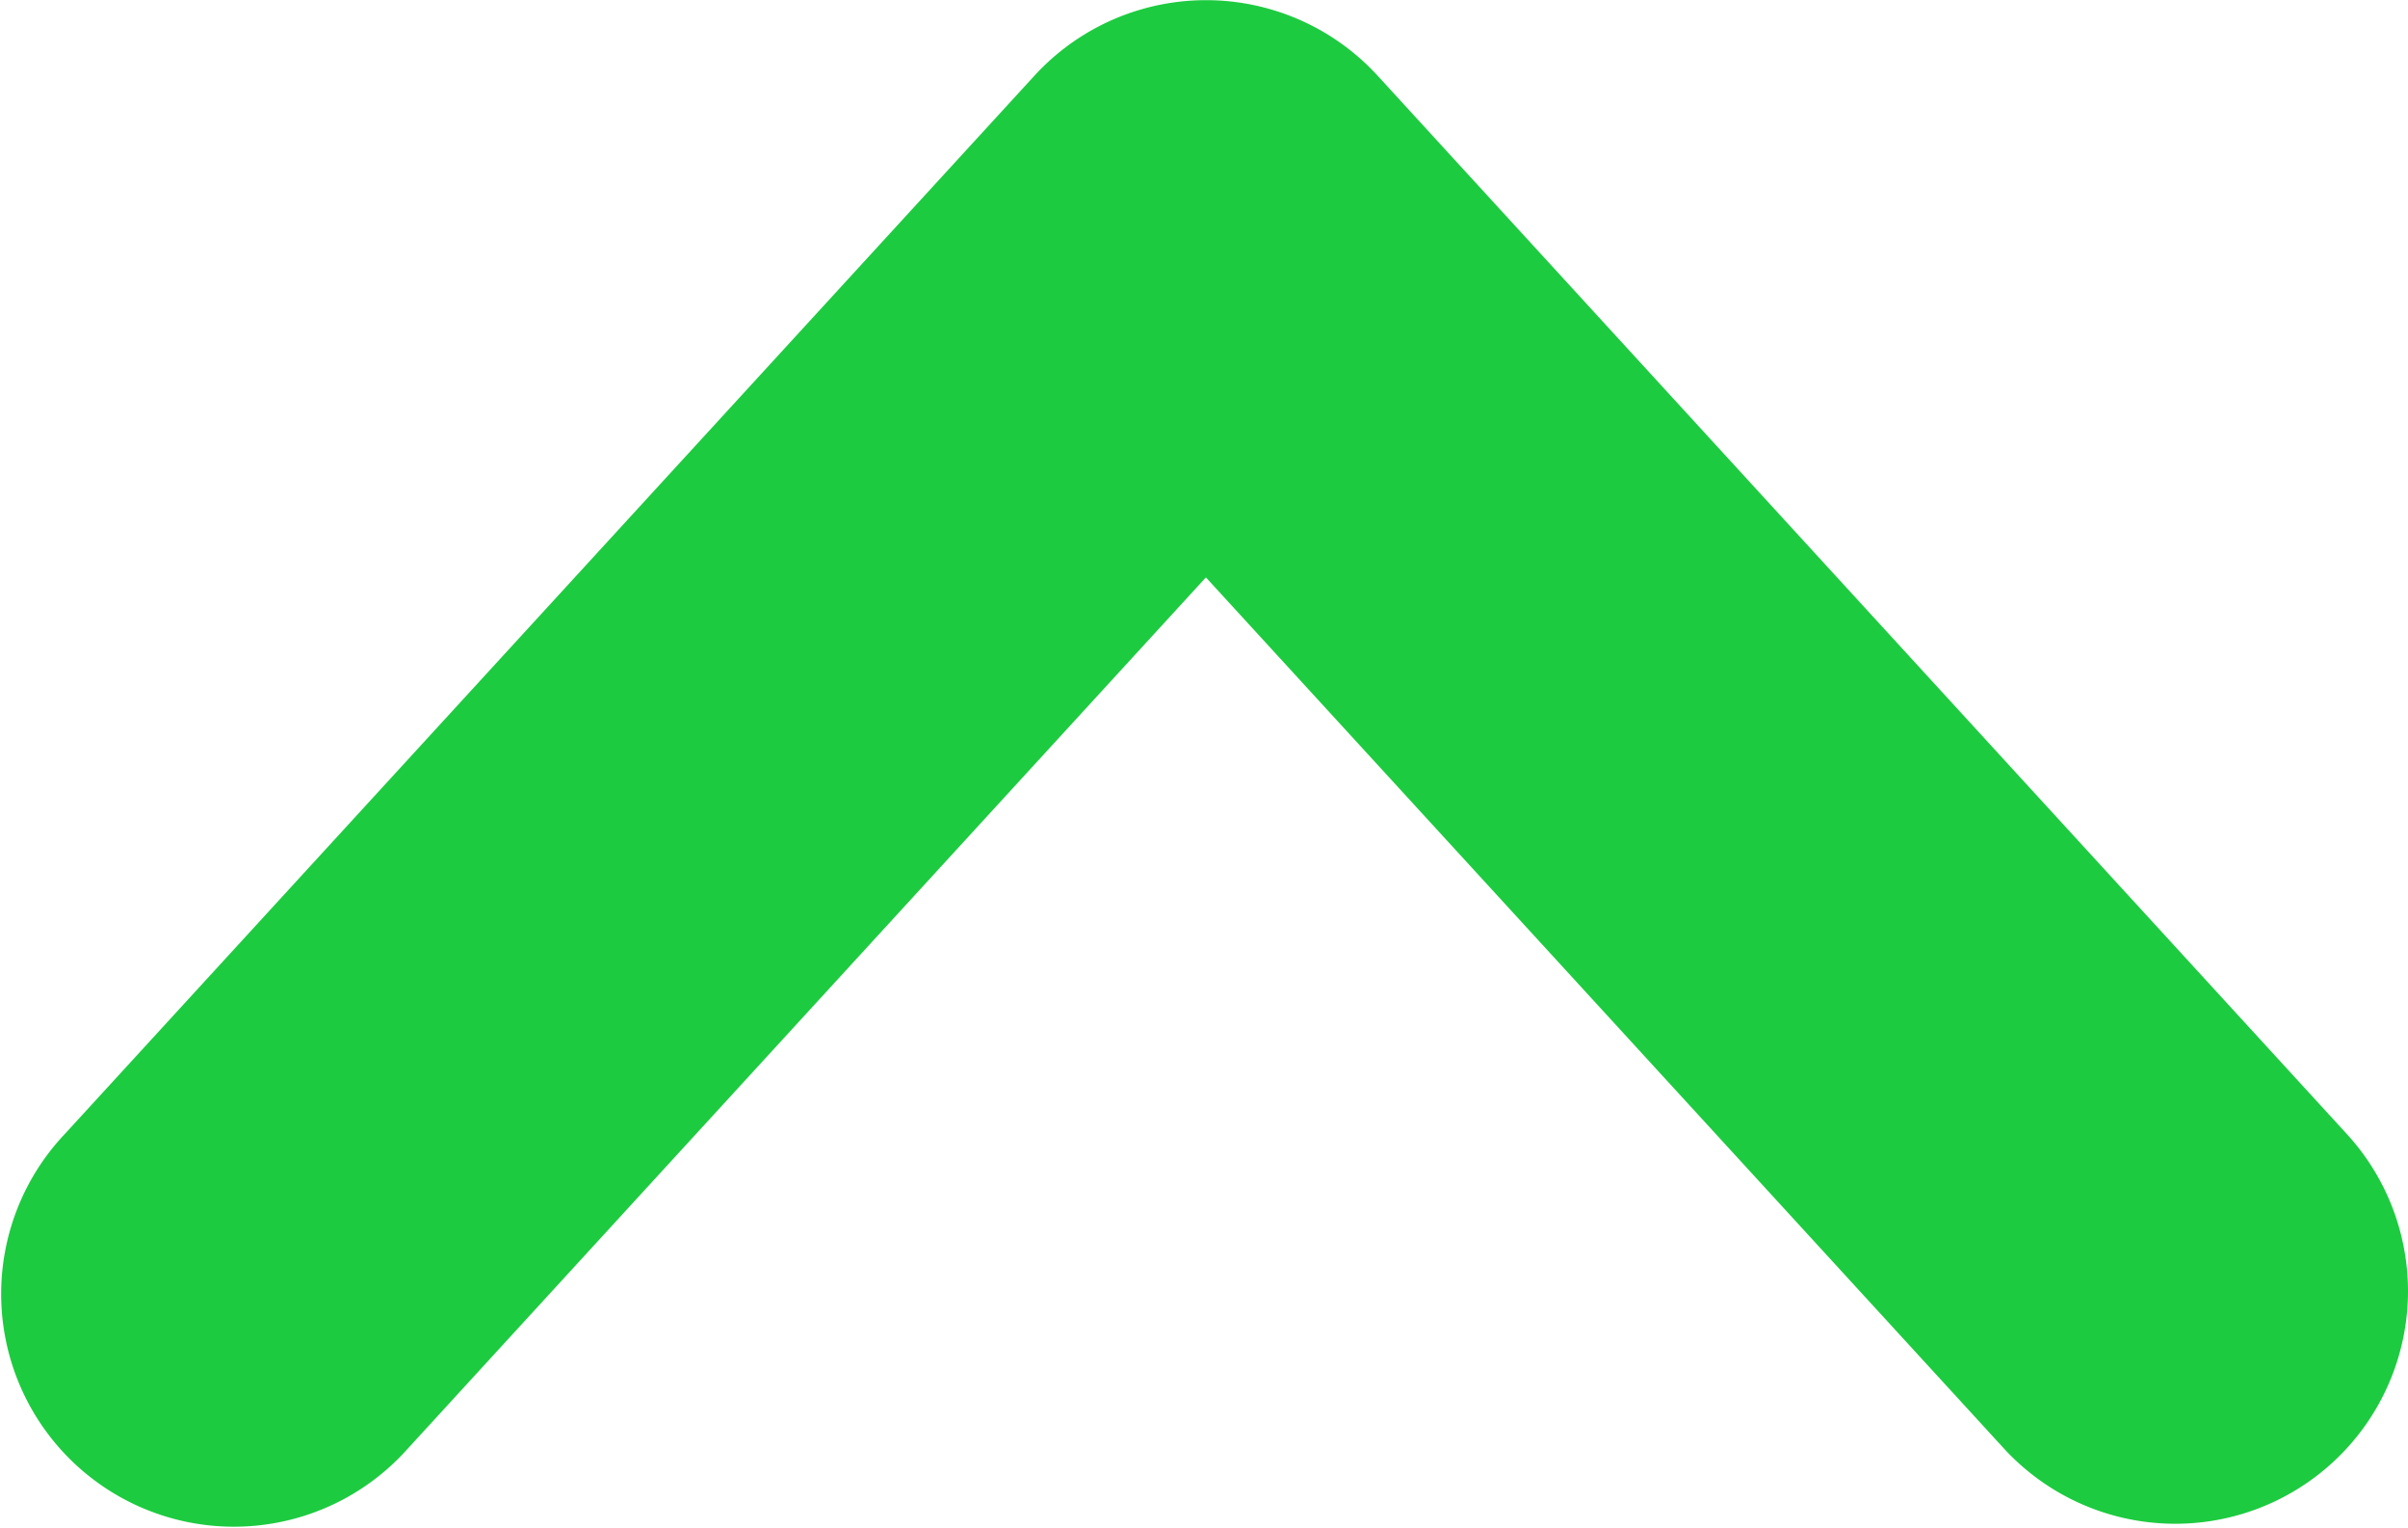<svg xmlns="http://www.w3.org/2000/svg" width="10.078" height="6.393" viewBox="0 0 10.078 6.393">
  <g id="Grupo_34" data-name="Grupo 34" transform="translate(0)">
    <path id="Caminho_5" data-name="Caminho 5" d="M18.981,25.651a.974.974,0,0,0-.256-.657l-4.057-4.429a.974.974,0,0,0-1.435,0L9.175,24.993A.974.974,0,1,0,10.61,26.31l3.34-3.645,3.34,3.645a.974.974,0,0,0,1.691-.659Z" transform="translate(-8.903 -20.249)" fill="#1dcb40"/>
  </g>
</svg>
